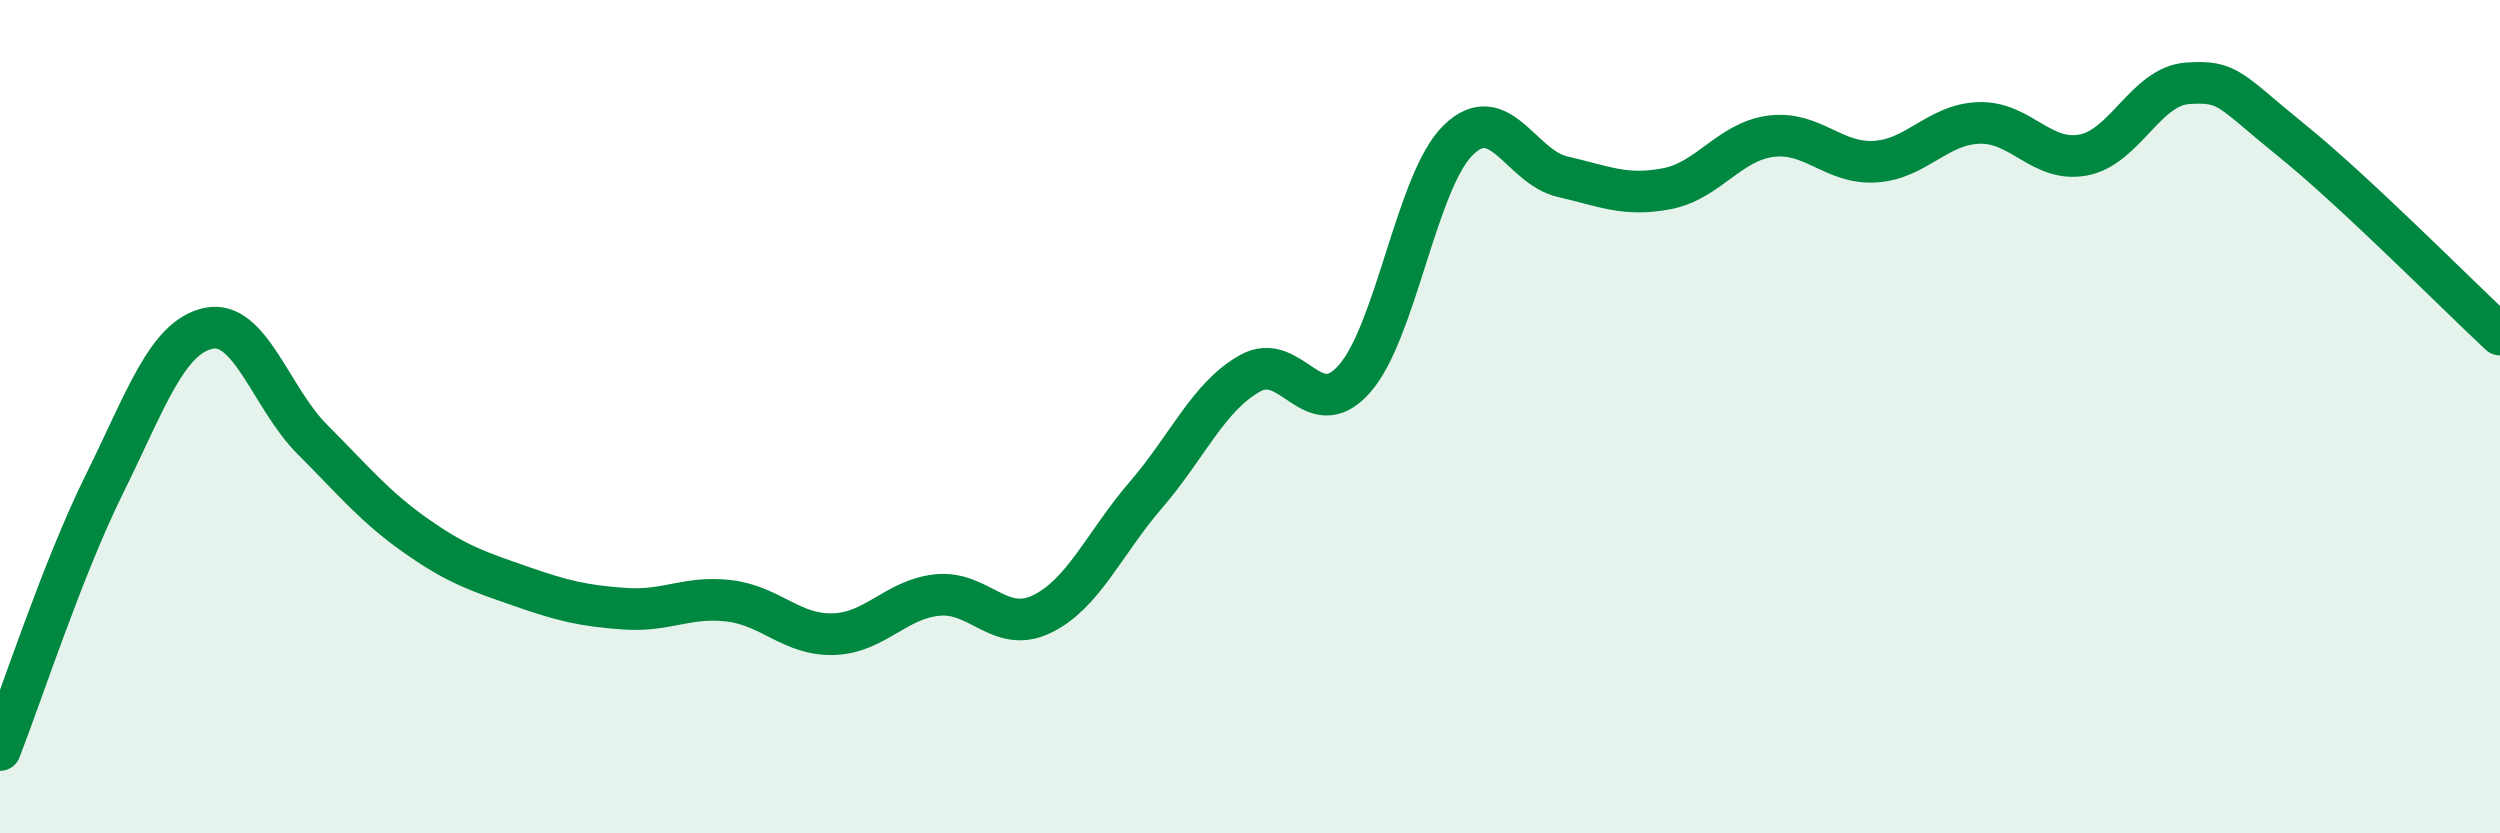 
    <svg width="60" height="20" viewBox="0 0 60 20" xmlns="http://www.w3.org/2000/svg">
      <path
        d="M 0,18 C 0.5,16.73 1.5,13.65 2.5,11.63 C 3.5,9.61 4,8.1 5,7.88 C 6,7.66 6.5,9.55 7.5,10.55 C 8.5,11.55 9,12.17 10,12.87 C 11,13.57 11.5,13.72 12.5,14.07 C 13.5,14.42 14,14.54 15,14.61 C 16,14.68 16.5,14.3 17.5,14.42 C 18.5,14.54 19,15.25 20,15.22 C 21,15.19 21.5,14.38 22.5,14.28 C 23.5,14.18 24,15.22 25,14.74 C 26,14.26 26.5,13.04 27.5,11.88 C 28.5,10.72 29,9.52 30,8.96 C 31,8.4 31.5,10.22 32.5,9.1 C 33.5,7.98 34,4.33 35,3.36 C 36,2.39 36.5,4.01 37.5,4.24 C 38.5,4.47 39,4.72 40,4.53 C 41,4.34 41.5,3.4 42.5,3.27 C 43.5,3.14 44,3.94 45,3.88 C 46,3.82 46.5,2.98 47.5,2.95 C 48.5,2.92 49,3.91 50,3.72 C 51,3.53 51.5,2.07 52.5,2 C 53.5,1.93 53.5,2.16 55,3.37 C 56.5,4.58 59,7.1 60,8.03L60 20L0 20Z"
        fill="#008740"
        opacity="0.1"
        stroke-linecap="round"
        stroke-linejoin="round"
      />
      <path
        d="M 0,18 C 0.5,16.73 1.5,13.65 2.5,11.63 C 3.5,9.61 4,8.1 5,7.88 C 6,7.66 6.5,9.55 7.5,10.55 C 8.5,11.55 9,12.17 10,12.87 C 11,13.57 11.5,13.72 12.5,14.07 C 13.5,14.42 14,14.54 15,14.61 C 16,14.68 16.5,14.3 17.5,14.42 C 18.5,14.54 19,15.25 20,15.22 C 21,15.19 21.5,14.38 22.5,14.28 C 23.5,14.18 24,15.22 25,14.74 C 26,14.26 26.5,13.04 27.5,11.88 C 28.5,10.72 29,9.52 30,8.96 C 31,8.4 31.5,10.22 32.5,9.1 C 33.5,7.98 34,4.33 35,3.36 C 36,2.39 36.5,4.01 37.5,4.24 C 38.5,4.47 39,4.72 40,4.53 C 41,4.34 41.5,3.4 42.5,3.27 C 43.5,3.14 44,3.94 45,3.88 C 46,3.82 46.5,2.98 47.5,2.95 C 48.5,2.92 49,3.91 50,3.72 C 51,3.53 51.5,2.07 52.5,2 C 53.5,1.93 53.5,2.16 55,3.37 C 56.5,4.58 59,7.1 60,8.03"
        stroke="#008740"
        stroke-width="1"
        fill="none"
        stroke-linecap="round"
        stroke-linejoin="round"
      />
    </svg>
  